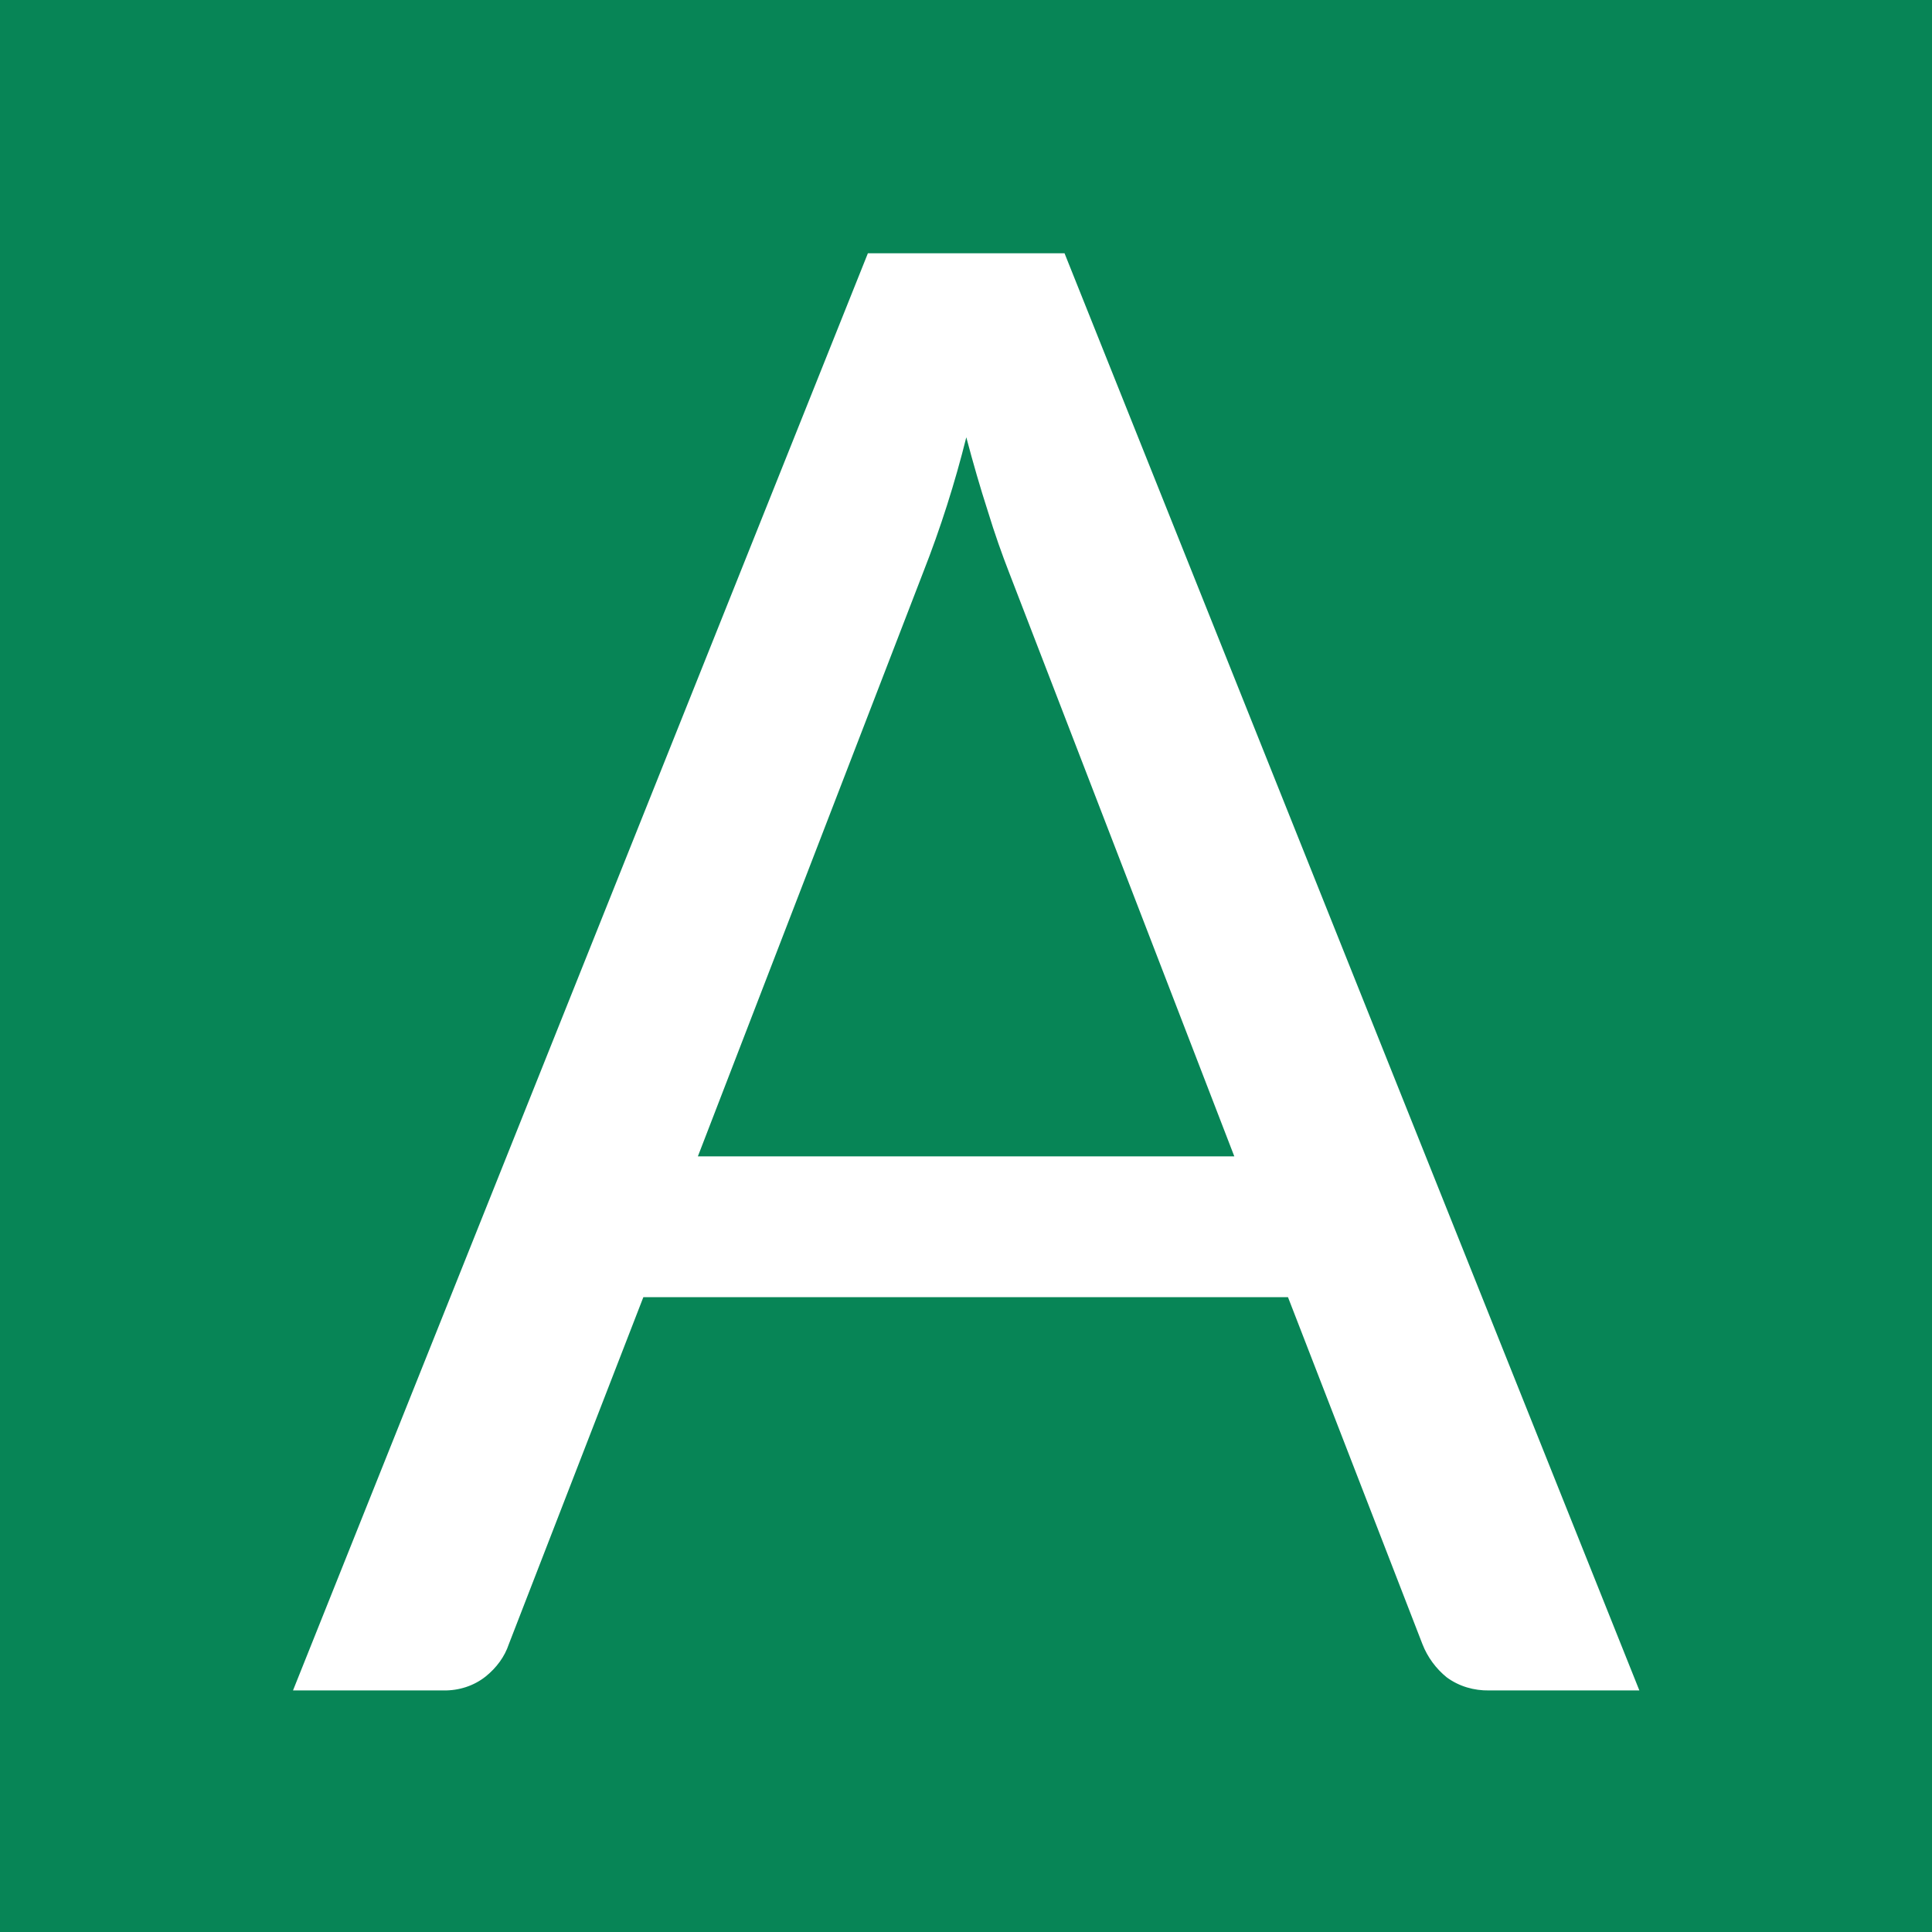 <?xml version="1.0" encoding="UTF-8" standalone="no"?>
<svg version="1.1" xmlns="http://www.w3.org/2000/svg" xmlns:xlink="http://www.w3.org/1999/xlink" width="32" height="32">
	<path id="dp_path001" fill="#078556" fill-rule="evenodd" d="M 24.664,27.999 C 24.415,28.003 24.167,27.933 23.961,27.781 C 23.788,27.641 23.644,27.449 23.56,27.232 L 21.333,21.485 L 10.656,21.485 L 8.428,27.232 C 8.359,27.44 8.223,27.624 8.044,27.768 C 7.848,27.924 7.6,28.003 7.347,27.999 L 4.853,27.999 L 14.375,4.195 L 17.632,4.195 L 27.153,27.999 Z M 16.707,9.465 L 20.444,19.153 L 11.559,19.153 L 15.291,9.479 C 15.579,8.747 15.817,7.996 16.005,7.243 C 16.119,7.673 16.236,8.079 16.359,8.459 C 16.476,8.843 16.599,9.187 16.707,9.465 Z M 0,0 L 32,0 L 32,2.087 L 32.001,2.087 L 32.001,30.003 C 32,30.001 32,30.001 32,30.003 L 32,32 L 0,32 Z "/>
</svg>